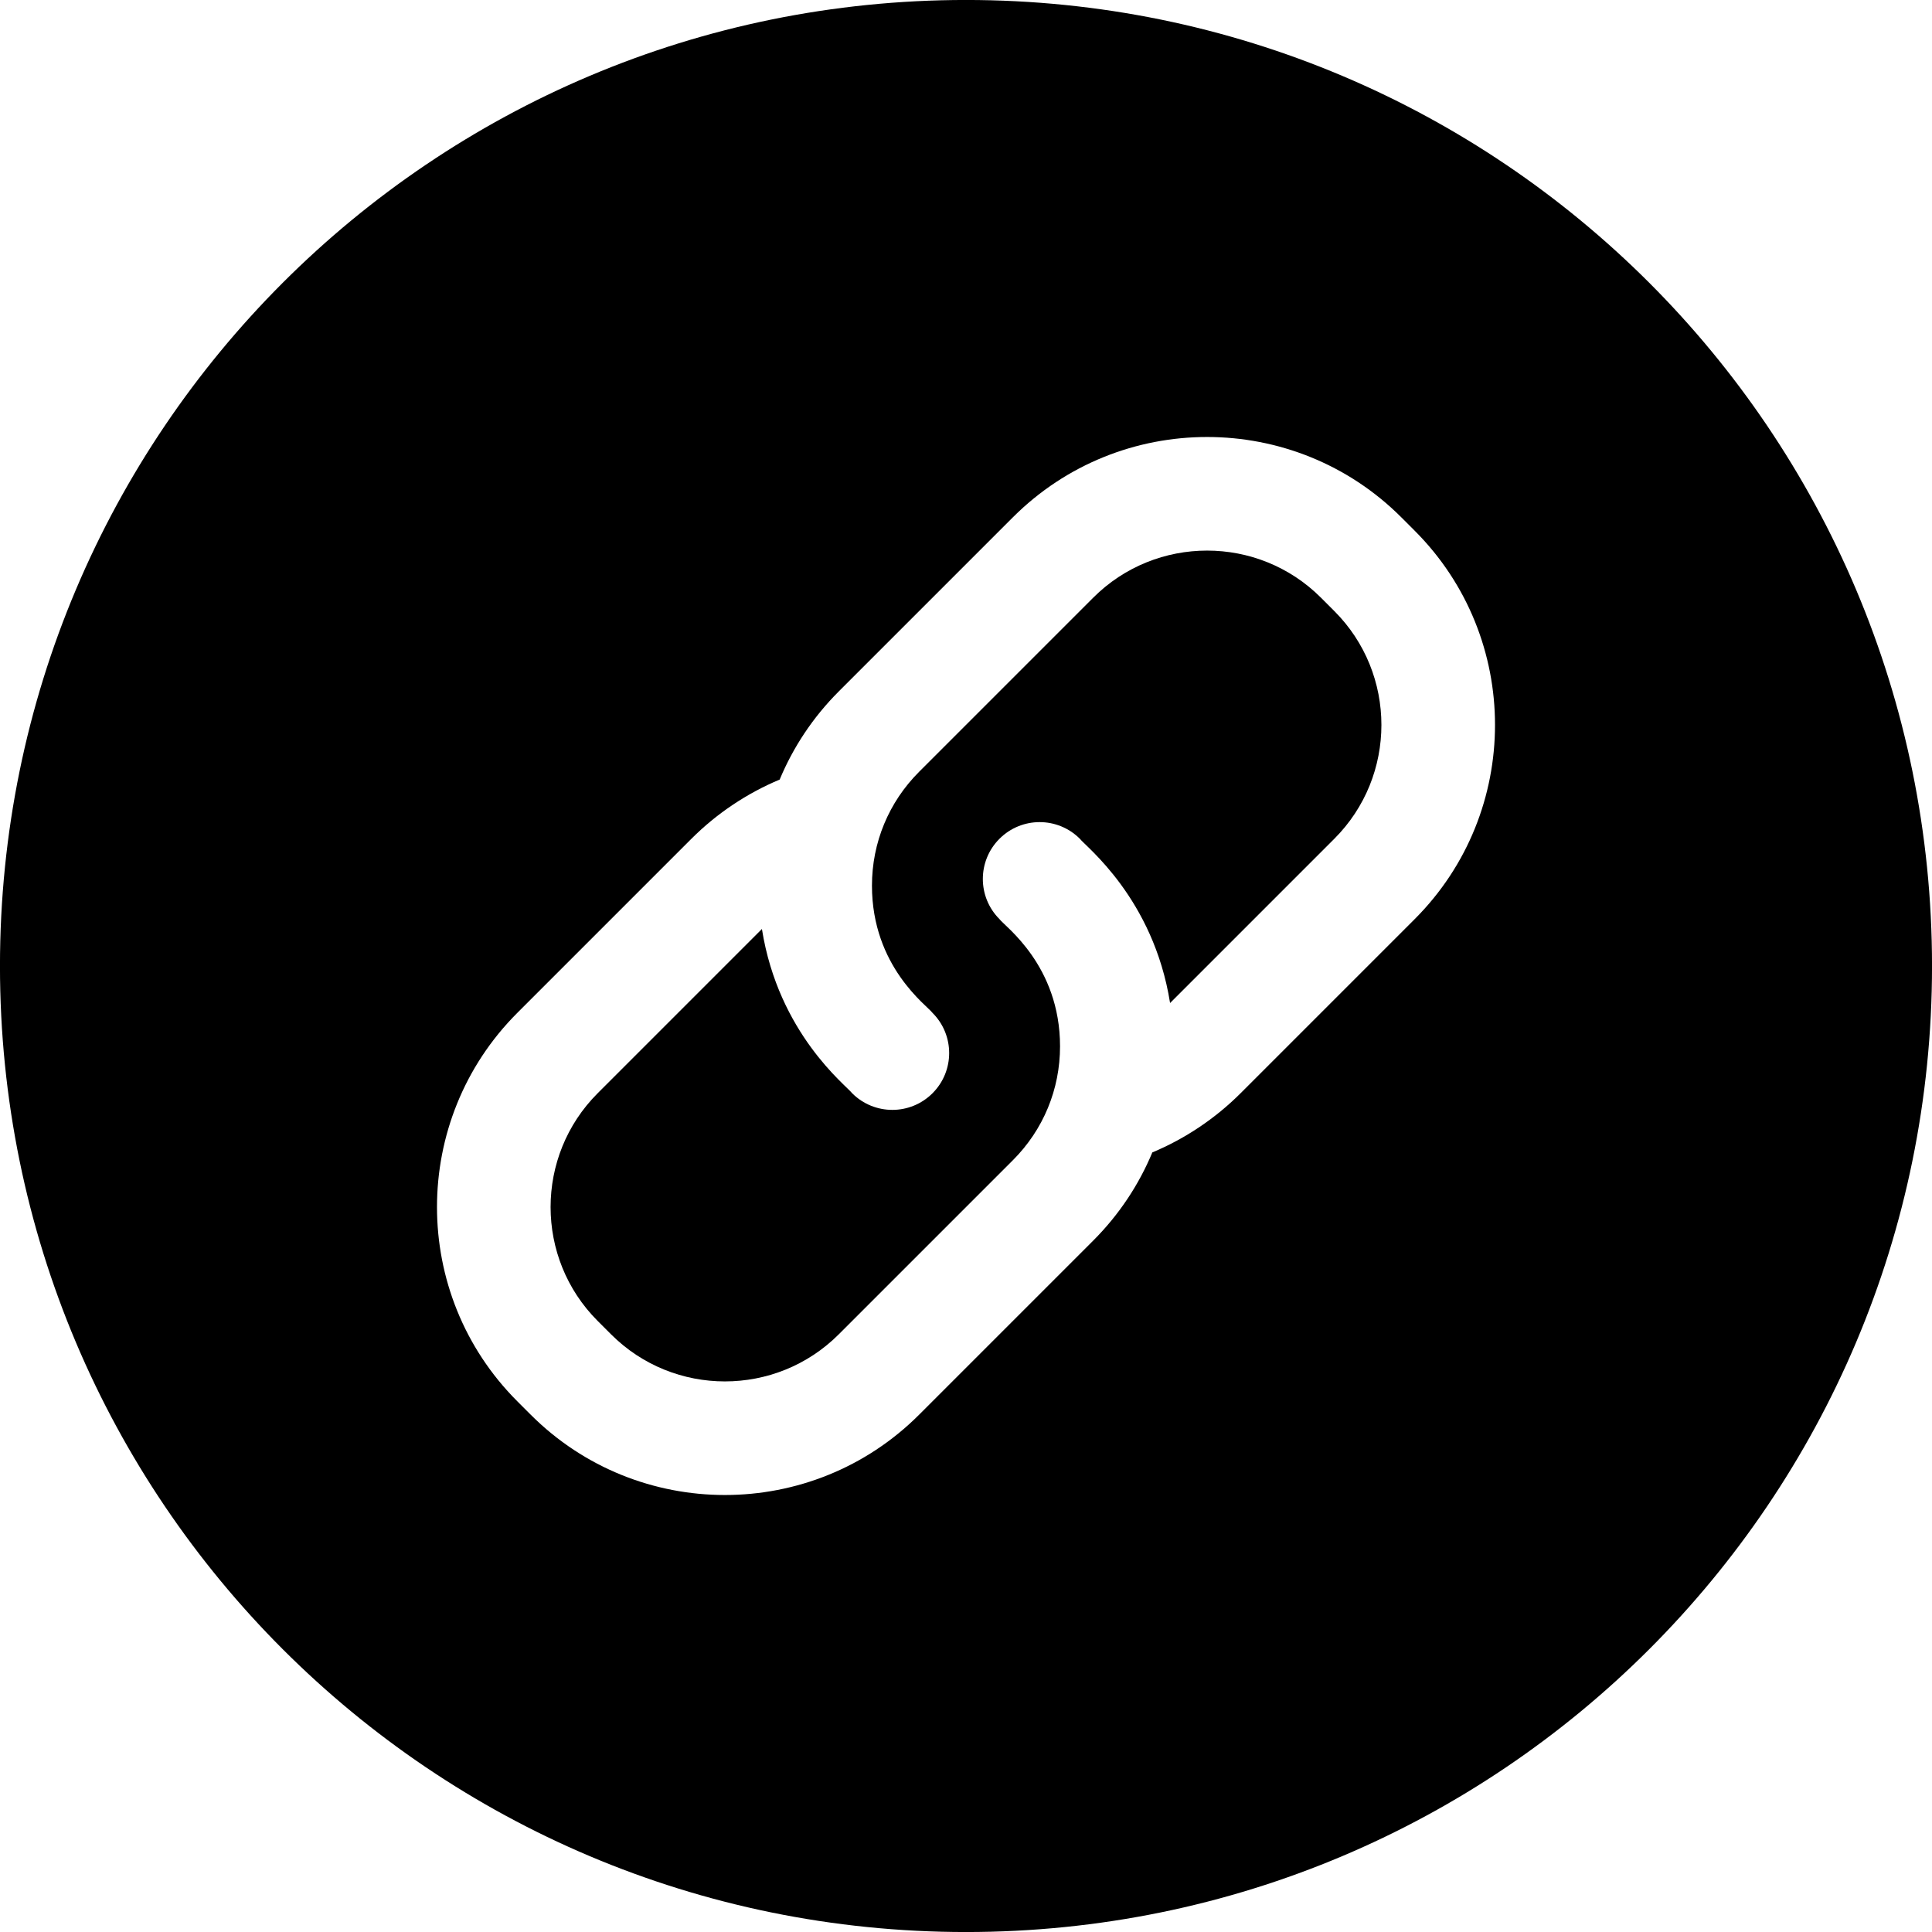 <?xml version="1.0" encoding="UTF-8"?>
<!DOCTYPE svg PUBLIC '-//W3C//DTD SVG 1.0//EN'
          'http://www.w3.org/TR/2001/REC-SVG-20010904/DTD/svg10.dtd'>
<svg height="509.8" preserveAspectRatio="xMidYMid meet" version="1.0" viewBox="1.1 1.1 509.8 509.8" width="509.8" xmlns="http://www.w3.org/2000/svg" xmlns:xlink="http://www.w3.org/1999/xlink" zoomAndPan="magnify"
><g
  ><g id="change1_1"
    ><path d="M349.657,158.808c-16.564-16.564-43.517-16.564-60.082,0l-45.946,45.945c-8.024,8.024-12.443,18.693-12.443,30.041 c0,21.402,14.619,31.687,15.978,33.577c5.856,5.855,5.856,15.35,0,21.205c-5.855,5.855-15.35,5.855-21.205,0 c-1.507-2.016-19.428-15.709-23.809-43.343l-43.342,43.343c-16.564,16.564-16.564,43.517,0,60.082l3.535,3.535 c16.564,16.564,43.517,16.564,60.082,0l45.946-45.945c8.024-8.024,12.443-18.693,12.443-30.041 c0-21.402-14.619-31.687-15.978-33.577c-5.856-5.855-5.856-15.35,0-21.205c5.855-5.855,15.35-5.855,21.205,0 c1.507,2.016,19.428,15.709,23.809,43.343l43.342-43.343c16.564-16.564,16.564-43.517,0-60.082L349.657,158.808z"
      /><path d="M256,1.093C115.12,1.093,1.093,115.1,1.093,256C1.093,396.88,115.1,510.907,256,510.907 c140.88,0,254.907-114.007,254.907-254.907C510.907,115.12,396.9,1.093,256,1.093z M374.397,243.63l-45.945,45.946 c-6.682,6.681-14.628,11.989-23.286,15.617c-3.529,8.46-8.717,16.387-15.59,23.26l-45.946,45.945 c-28.254,28.254-74.23,28.262-102.492,0l-3.535-3.535c-28.257-28.257-28.257-74.235,0-102.492l45.945-45.946 c6.682-6.681,14.628-11.99,23.286-15.617c3.529-8.46,8.717-16.386,15.59-23.259l45.946-45.945 c28.257-28.256,74.235-28.258,102.492,0l3.535,3.535C402.655,169.395,402.655,215.372,374.397,243.63z"
    /></g
  ></g
></svg
>
